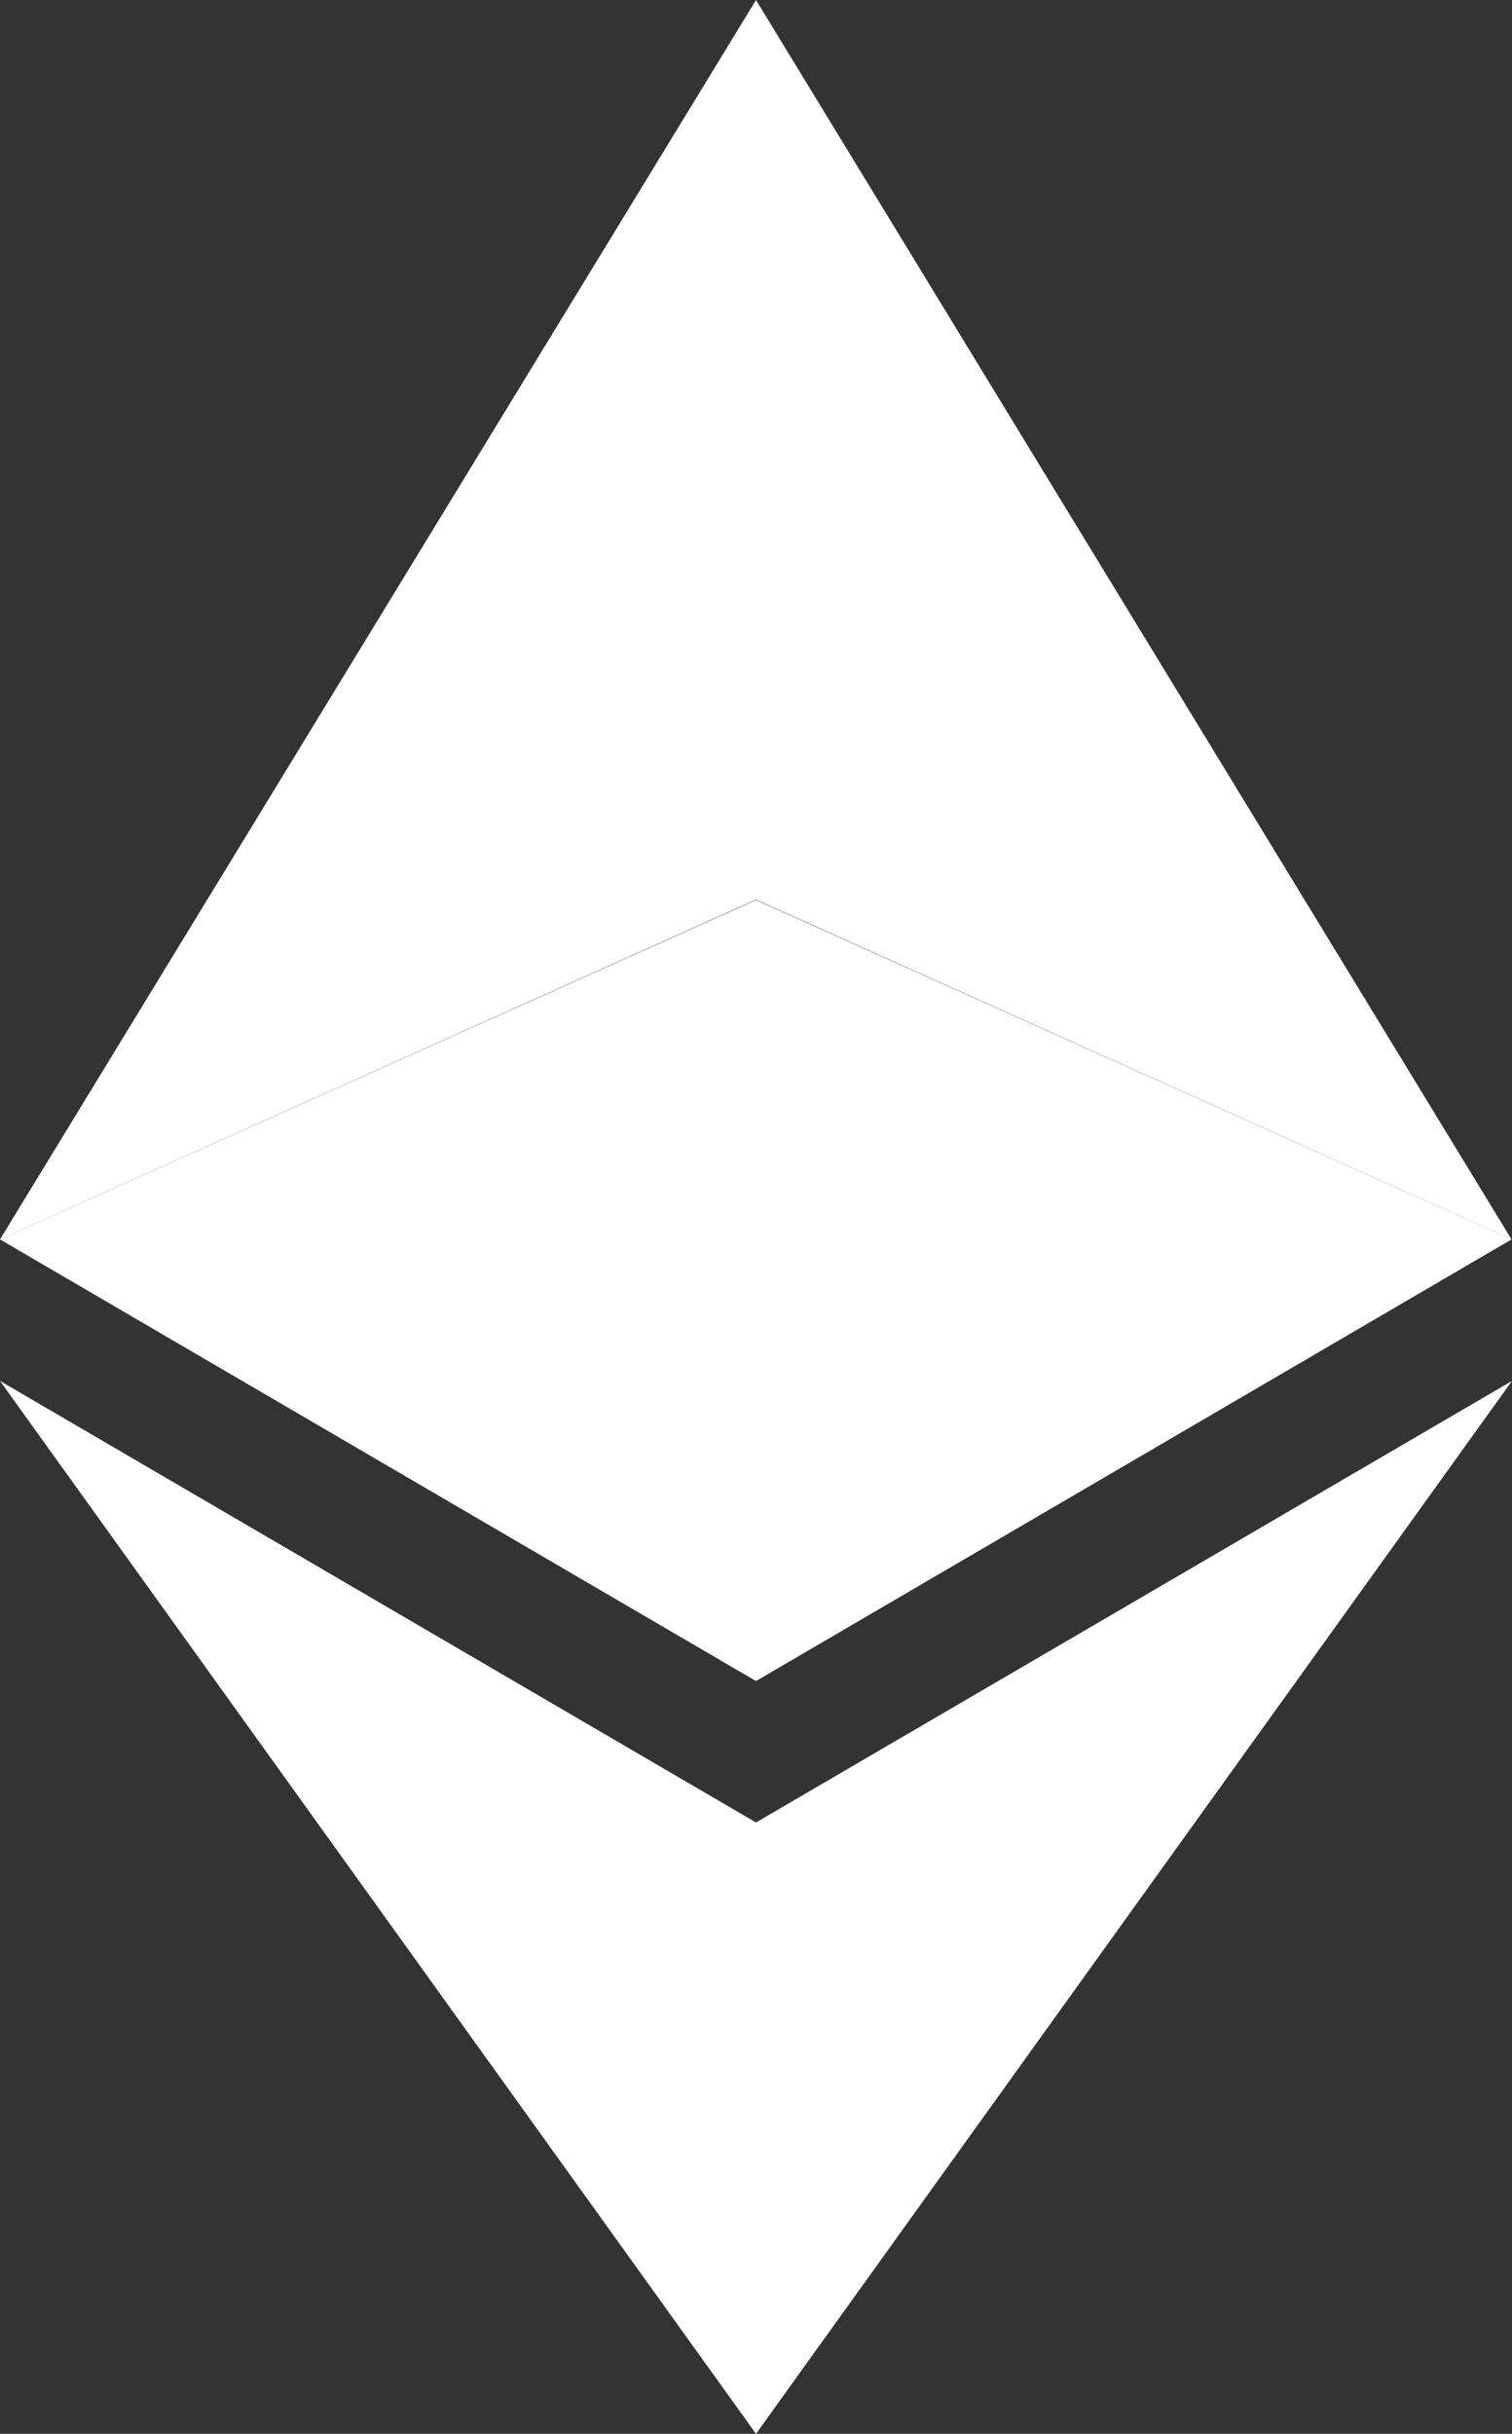 <svg viewBox="0 0 23 37" fill="none" xmlns="http://www.w3.org/2000/svg">
<rect x="0" y="0" width="23" height="37" fill="#333333" stroke="none"/>
<g clip-path="url(#clip0_2220_1517)">
<path d="M11.5 0V13.676L22.993 18.842L11.5 0Z" fill="white"/>
<path d="M11.5 0L0 18.842L11.5 13.676V0Z" fill="white"/>
<path d="M11.5 27.706V37L23 20.993L11.5 27.706Z" fill="white"/>
<path d="M11.5 37V27.706L0 20.993L11.5 37Z" fill="white"/>
<path d="M11.5 25.556L22.993 18.842L11.5 13.682V25.556Z" fill="white"/>
<path d="M0 18.842L11.5 25.556V13.682L0 18.842Z" fill="white"/>
</g>
<defs>
<clipPath id="clip0_2220_1517">
<rect width="23" height="37" fill="white"/>
</clipPath>
</defs>
</svg>
